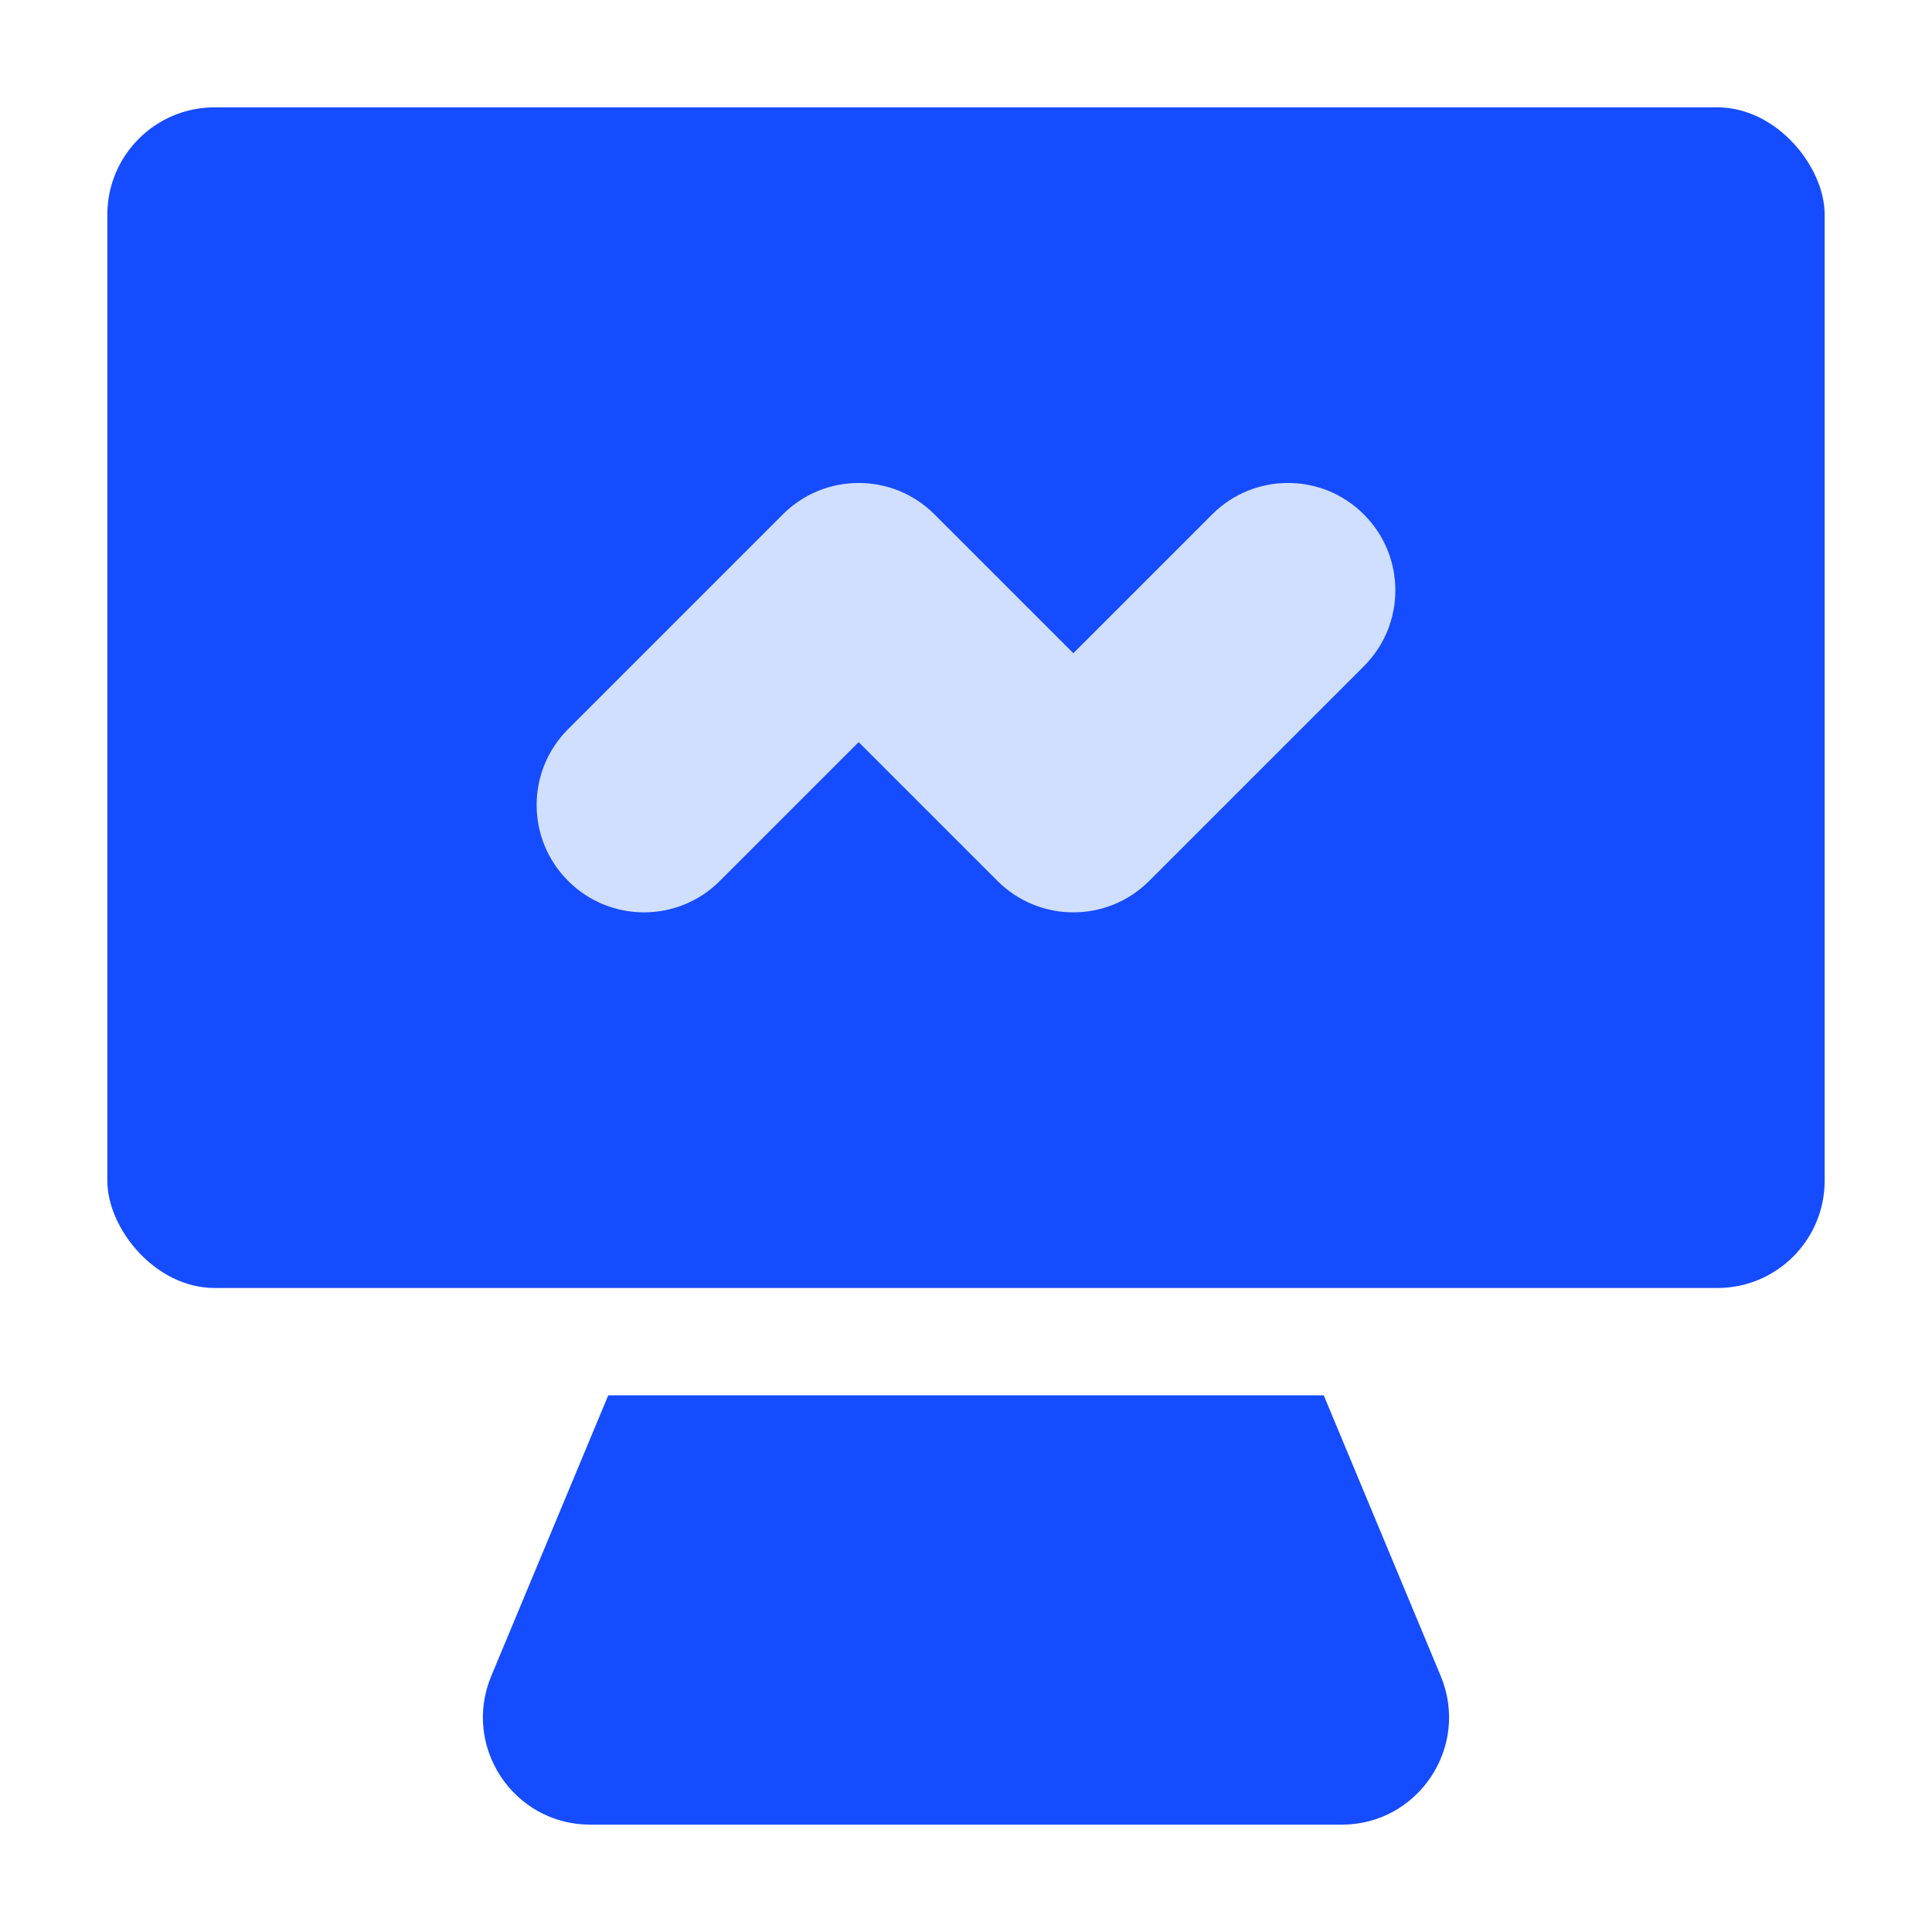 <svg width="18" height="18" viewBox="0 0 18 18" fill="none" xmlns="http://www.w3.org/2000/svg">
<rect x="1" y="1" width="16" height="11" rx="1" fill="#164CFF"/>
<path d="M5.667 13H12.333L13.423 15.615C13.697 16.274 13.214 17 12.5 17H5.5C4.786 17 4.302 16.274 4.577 15.615L5.667 13Z" fill="#164CFF"/>
<path fill-rule="evenodd" clip-rule="evenodd" d="M7.293 4.793C7.683 4.402 8.317 4.402 8.707 4.793L10 6.086L11.293 4.793C11.683 4.402 12.317 4.402 12.707 4.793C13.098 5.183 13.098 5.817 12.707 6.207L10.707 8.207C10.317 8.598 9.683 8.598 9.293 8.207L8 6.914L6.707 8.207C6.317 8.598 5.683 8.598 5.293 8.207C4.902 7.817 4.902 7.183 5.293 6.793L7.293 4.793Z" fill="#D0DFFF"/>
</svg>
